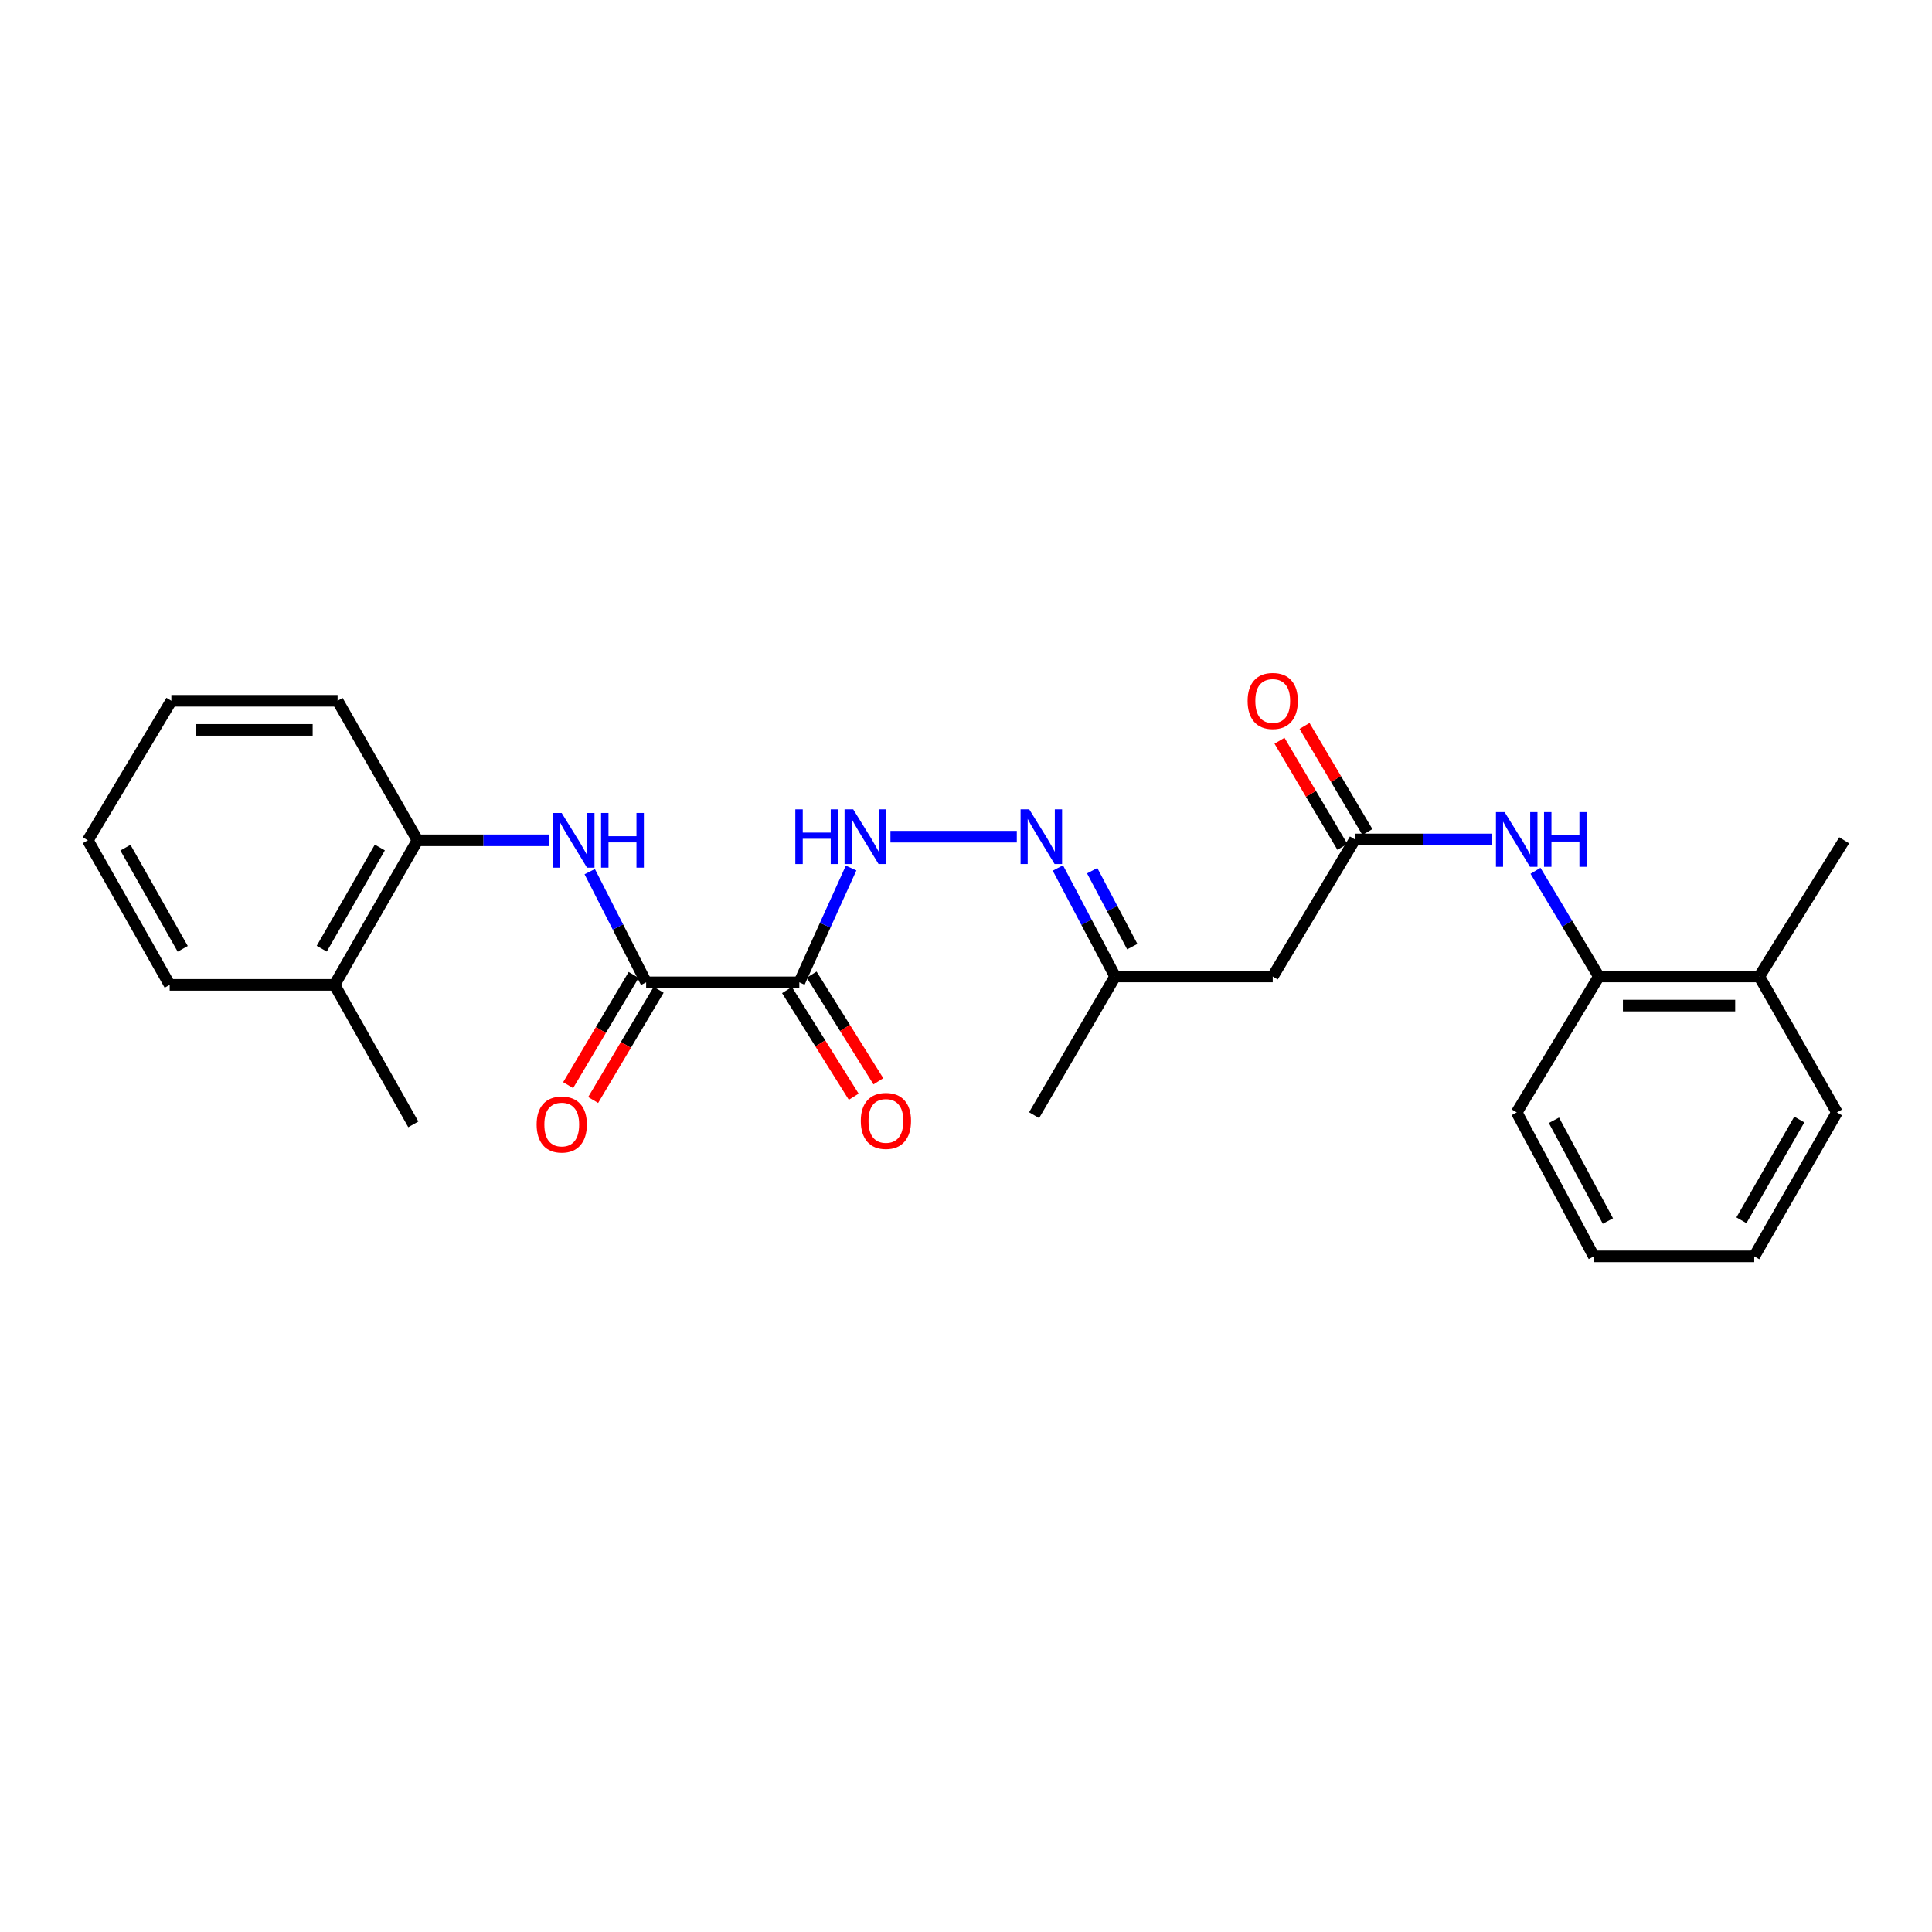 <?xml version='1.0' encoding='iso-8859-1'?>
<svg version='1.1' baseProfile='full'
              xmlns='http://www.w3.org/2000/svg'
                      xmlns:rdkit='http://www.rdkit.org/xml'
                      xmlns:xlink='http://www.w3.org/1999/xlink'
                  xml:space='preserve'
width='1000px' height='1000px' viewBox='0 0 1000 1000'>
<!-- END OF HEADER -->
<rect style='opacity:1.0;fill:#FFFFFF;stroke:none' width='1000' height='1000' x='0' y='0'> </rect>
<path class='bond-0' d='M 413.724,508.458 L 334.442,508.458' style='fill:none;fill-rule:evenodd;stroke:#000000;stroke-width:6px;stroke-linecap:butt;stroke-linejoin:miter;stroke-opacity:1' />
<path class='bond-3' d='M 413.724,508.458 L 427.126,478.881' style='fill:none;fill-rule:evenodd;stroke:#000000;stroke-width:6px;stroke-linecap:butt;stroke-linejoin:miter;stroke-opacity:1' />
<path class='bond-3' d='M 427.126,478.881 L 440.528,449.303' style='fill:none;fill-rule:evenodd;stroke:#0000FF;stroke-width:6px;stroke-linecap:butt;stroke-linejoin:miter;stroke-opacity:1' />
<path class='bond-9' d='M 407.341,512.452 L 424.612,540.058' style='fill:none;fill-rule:evenodd;stroke:#000000;stroke-width:6px;stroke-linecap:butt;stroke-linejoin:miter;stroke-opacity:1' />
<path class='bond-9' d='M 424.612,540.058 L 441.884,567.663' style='fill:none;fill-rule:evenodd;stroke:#FF0000;stroke-width:6px;stroke-linecap:butt;stroke-linejoin:miter;stroke-opacity:1' />
<path class='bond-9' d='M 420.107,504.465 L 437.378,532.071' style='fill:none;fill-rule:evenodd;stroke:#000000;stroke-width:6px;stroke-linecap:butt;stroke-linejoin:miter;stroke-opacity:1' />
<path class='bond-9' d='M 437.378,532.071 L 454.649,559.677' style='fill:none;fill-rule:evenodd;stroke:#FF0000;stroke-width:6px;stroke-linecap:butt;stroke-linejoin:miter;stroke-opacity:1' />
<path class='bond-1' d='M 334.442,508.458 L 319.841,479.815' style='fill:none;fill-rule:evenodd;stroke:#000000;stroke-width:6px;stroke-linecap:butt;stroke-linejoin:miter;stroke-opacity:1' />
<path class='bond-1' d='M 319.841,479.815 L 305.24,451.171' style='fill:none;fill-rule:evenodd;stroke:#0000FF;stroke-width:6px;stroke-linecap:butt;stroke-linejoin:miter;stroke-opacity:1' />
<path class='bond-10' d='M 327.969,504.612 L 311.019,533.138' style='fill:none;fill-rule:evenodd;stroke:#000000;stroke-width:6px;stroke-linecap:butt;stroke-linejoin:miter;stroke-opacity:1' />
<path class='bond-10' d='M 311.019,533.138 L 294.07,561.665' style='fill:none;fill-rule:evenodd;stroke:#FF0000;stroke-width:6px;stroke-linecap:butt;stroke-linejoin:miter;stroke-opacity:1' />
<path class='bond-10' d='M 340.914,512.304 L 323.965,540.83' style='fill:none;fill-rule:evenodd;stroke:#000000;stroke-width:6px;stroke-linecap:butt;stroke-linejoin:miter;stroke-opacity:1' />
<path class='bond-10' d='M 323.965,540.83 L 307.015,569.357' style='fill:none;fill-rule:evenodd;stroke:#FF0000;stroke-width:6px;stroke-linecap:butt;stroke-linejoin:miter;stroke-opacity:1' />
<path class='bond-7' d='M 284.21,434.948 L 250.159,434.948' style='fill:none;fill-rule:evenodd;stroke:#0000FF;stroke-width:6px;stroke-linecap:butt;stroke-linejoin:miter;stroke-opacity:1' />
<path class='bond-7' d='M 250.159,434.948 L 216.108,434.948' style='fill:none;fill-rule:evenodd;stroke:#000000;stroke-width:6px;stroke-linecap:butt;stroke-linejoin:miter;stroke-opacity:1' />
<path class='bond-2' d='M 701.297,434.505 L 658.765,505.43' style='fill:none;fill-rule:evenodd;stroke:#000000;stroke-width:6px;stroke-linecap:butt;stroke-linejoin:miter;stroke-opacity:1' />
<path class='bond-4' d='M 701.297,434.505 L 736.755,434.505' style='fill:none;fill-rule:evenodd;stroke:#000000;stroke-width:6px;stroke-linecap:butt;stroke-linejoin:miter;stroke-opacity:1' />
<path class='bond-4' d='M 736.755,434.505 L 772.213,434.505' style='fill:none;fill-rule:evenodd;stroke:#0000FF;stroke-width:6px;stroke-linecap:butt;stroke-linejoin:miter;stroke-opacity:1' />
<path class='bond-12' d='M 707.774,430.667 L 691.5,403.201' style='fill:none;fill-rule:evenodd;stroke:#000000;stroke-width:6px;stroke-linecap:butt;stroke-linejoin:miter;stroke-opacity:1' />
<path class='bond-12' d='M 691.5,403.201 L 675.225,375.734' style='fill:none;fill-rule:evenodd;stroke:#FF0000;stroke-width:6px;stroke-linecap:butt;stroke-linejoin:miter;stroke-opacity:1' />
<path class='bond-12' d='M 694.82,438.343 L 678.545,410.877' style='fill:none;fill-rule:evenodd;stroke:#000000;stroke-width:6px;stroke-linecap:butt;stroke-linejoin:miter;stroke-opacity:1' />
<path class='bond-12' d='M 678.545,410.877 L 662.27,383.411' style='fill:none;fill-rule:evenodd;stroke:#FF0000;stroke-width:6px;stroke-linecap:butt;stroke-linejoin:miter;stroke-opacity:1' />
<path class='bond-6' d='M 460.899,433.074 L 526.3,433.074' style='fill:none;fill-rule:evenodd;stroke:#0000FF;stroke-width:6px;stroke-linecap:butt;stroke-linejoin:miter;stroke-opacity:1' />
<path class='bond-8' d='M 794.774,450.732 L 811.168,478.081' style='fill:none;fill-rule:evenodd;stroke:#0000FF;stroke-width:6px;stroke-linecap:butt;stroke-linejoin:miter;stroke-opacity:1' />
<path class='bond-8' d='M 811.168,478.081 L 827.562,505.43' style='fill:none;fill-rule:evenodd;stroke:#000000;stroke-width:6px;stroke-linecap:butt;stroke-linejoin:miter;stroke-opacity:1' />
<path class='bond-5' d='M 658.765,505.43 L 577.191,505.43' style='fill:none;fill-rule:evenodd;stroke:#000000;stroke-width:6px;stroke-linecap:butt;stroke-linejoin:miter;stroke-opacity:1' />
<path class='bond-11' d='M 547.548,449.28 L 562.369,477.355' style='fill:none;fill-rule:evenodd;stroke:#0000FF;stroke-width:6px;stroke-linecap:butt;stroke-linejoin:miter;stroke-opacity:1' />
<path class='bond-11' d='M 562.369,477.355 L 577.191,505.43' style='fill:none;fill-rule:evenodd;stroke:#000000;stroke-width:6px;stroke-linecap:butt;stroke-linejoin:miter;stroke-opacity:1' />
<path class='bond-11' d='M 565.311,450.672 L 575.686,470.325' style='fill:none;fill-rule:evenodd;stroke:#0000FF;stroke-width:6px;stroke-linecap:butt;stroke-linejoin:miter;stroke-opacity:1' />
<path class='bond-11' d='M 575.686,470.325 L 586.061,489.977' style='fill:none;fill-rule:evenodd;stroke:#000000;stroke-width:6px;stroke-linecap:butt;stroke-linejoin:miter;stroke-opacity:1' />
<path class='bond-13' d='M 216.108,434.948 L 173.15,509.763' style='fill:none;fill-rule:evenodd;stroke:#000000;stroke-width:6px;stroke-linecap:butt;stroke-linejoin:miter;stroke-opacity:1' />
<path class='bond-13' d='M 196.605,438.672 L 166.535,491.043' style='fill:none;fill-rule:evenodd;stroke:#000000;stroke-width:6px;stroke-linecap:butt;stroke-linejoin:miter;stroke-opacity:1' />
<path class='bond-15' d='M 216.108,434.948 L 174.739,362.727' style='fill:none;fill-rule:evenodd;stroke:#000000;stroke-width:6px;stroke-linecap:butt;stroke-linejoin:miter;stroke-opacity:1' />
<path class='bond-14' d='M 827.562,505.43 L 910.583,505.43' style='fill:none;fill-rule:evenodd;stroke:#000000;stroke-width:6px;stroke-linecap:butt;stroke-linejoin:miter;stroke-opacity:1' />
<path class='bond-14' d='M 840.015,520.488 L 898.13,520.488' style='fill:none;fill-rule:evenodd;stroke:#000000;stroke-width:6px;stroke-linecap:butt;stroke-linejoin:miter;stroke-opacity:1' />
<path class='bond-16' d='M 827.562,505.43 L 785.047,575.786' style='fill:none;fill-rule:evenodd;stroke:#000000;stroke-width:6px;stroke-linecap:butt;stroke-linejoin:miter;stroke-opacity:1' />
<path class='bond-21' d='M 577.191,505.43 L 535.245,577.208' style='fill:none;fill-rule:evenodd;stroke:#000000;stroke-width:6px;stroke-linecap:butt;stroke-linejoin:miter;stroke-opacity:1' />
<path class='bond-17' d='M 173.15,509.763 L 213.933,581.968' style='fill:none;fill-rule:evenodd;stroke:#000000;stroke-width:6px;stroke-linecap:butt;stroke-linejoin:miter;stroke-opacity:1' />
<path class='bond-19' d='M 173.15,509.763 L 87.827,509.763' style='fill:none;fill-rule:evenodd;stroke:#000000;stroke-width:6px;stroke-linecap:butt;stroke-linejoin:miter;stroke-opacity:1' />
<path class='bond-18' d='M 910.583,505.43 L 954.545,434.948' style='fill:none;fill-rule:evenodd;stroke:#000000;stroke-width:6px;stroke-linecap:butt;stroke-linejoin:miter;stroke-opacity:1' />
<path class='bond-20' d='M 910.583,505.43 L 950.798,575.786' style='fill:none;fill-rule:evenodd;stroke:#000000;stroke-width:6px;stroke-linecap:butt;stroke-linejoin:miter;stroke-opacity:1' />
<path class='bond-22' d='M 174.739,362.727 L 88.689,362.727' style='fill:none;fill-rule:evenodd;stroke:#000000;stroke-width:6px;stroke-linecap:butt;stroke-linejoin:miter;stroke-opacity:1' />
<path class='bond-22' d='M 161.832,377.785 L 101.596,377.785' style='fill:none;fill-rule:evenodd;stroke:#000000;stroke-width:6px;stroke-linecap:butt;stroke-linejoin:miter;stroke-opacity:1' />
<path class='bond-23' d='M 785.047,575.786 L 824.96,650.291' style='fill:none;fill-rule:evenodd;stroke:#000000;stroke-width:6px;stroke-linecap:butt;stroke-linejoin:miter;stroke-opacity:1' />
<path class='bond-23' d='M 804.307,579.851 L 832.247,632.005' style='fill:none;fill-rule:evenodd;stroke:#000000;stroke-width:6px;stroke-linecap:butt;stroke-linejoin:miter;stroke-opacity:1' />
<path class='bond-26' d='M 87.827,509.763 L 45.455,434.948' style='fill:none;fill-rule:evenodd;stroke:#000000;stroke-width:6px;stroke-linecap:butt;stroke-linejoin:miter;stroke-opacity:1' />
<path class='bond-26' d='M 94.574,491.12 L 64.913,438.75' style='fill:none;fill-rule:evenodd;stroke:#000000;stroke-width:6px;stroke-linecap:butt;stroke-linejoin:miter;stroke-opacity:1' />
<path class='bond-27' d='M 950.798,575.786 L 907.99,650.291' style='fill:none;fill-rule:evenodd;stroke:#000000;stroke-width:6px;stroke-linecap:butt;stroke-linejoin:miter;stroke-opacity:1' />
<path class='bond-27' d='M 931.32,579.46 L 901.354,631.614' style='fill:none;fill-rule:evenodd;stroke:#000000;stroke-width:6px;stroke-linecap:butt;stroke-linejoin:miter;stroke-opacity:1' />
<path class='bond-24' d='M 88.689,362.727 L 45.455,434.948' style='fill:none;fill-rule:evenodd;stroke:#000000;stroke-width:6px;stroke-linecap:butt;stroke-linejoin:miter;stroke-opacity:1' />
<path class='bond-25' d='M 824.96,650.291 L 907.99,650.291' style='fill:none;fill-rule:evenodd;stroke:#000000;stroke-width:6px;stroke-linecap:butt;stroke-linejoin:miter;stroke-opacity:1' />
<path  class='atom-2' d='M 290.711 420.788
L 299.991 435.788
Q 300.911 437.268, 302.391 439.948
Q 303.871 442.628, 303.951 442.788
L 303.951 420.788
L 307.711 420.788
L 307.711 449.108
L 303.831 449.108
L 293.871 432.708
Q 292.711 430.788, 291.471 428.588
Q 290.271 426.388, 289.911 425.708
L 289.911 449.108
L 286.231 449.108
L 286.231 420.788
L 290.711 420.788
' fill='#0000FF'/>
<path  class='atom-2' d='M 311.111 420.788
L 314.951 420.788
L 314.951 432.828
L 329.431 432.828
L 329.431 420.788
L 333.271 420.788
L 333.271 449.108
L 329.431 449.108
L 329.431 436.028
L 314.951 436.028
L 314.951 449.108
L 311.111 449.108
L 311.111 420.788
' fill='#0000FF'/>
<path  class='atom-4' d='M 411.661 418.914
L 415.501 418.914
L 415.501 430.954
L 429.981 430.954
L 429.981 418.914
L 433.821 418.914
L 433.821 447.234
L 429.981 447.234
L 429.981 434.154
L 415.501 434.154
L 415.501 447.234
L 411.661 447.234
L 411.661 418.914
' fill='#0000FF'/>
<path  class='atom-4' d='M 441.621 418.914
L 450.901 433.914
Q 451.821 435.394, 453.301 438.074
Q 454.781 440.754, 454.861 440.914
L 454.861 418.914
L 458.621 418.914
L 458.621 447.234
L 454.741 447.234
L 444.781 430.834
Q 443.621 428.914, 442.381 426.714
Q 441.181 424.514, 440.821 423.834
L 440.821 447.234
L 437.141 447.234
L 437.141 418.914
L 441.621 418.914
' fill='#0000FF'/>
<path  class='atom-5' d='M 778.787 420.345
L 788.067 435.345
Q 788.987 436.825, 790.467 439.505
Q 791.947 442.185, 792.027 442.345
L 792.027 420.345
L 795.787 420.345
L 795.787 448.665
L 791.907 448.665
L 781.947 432.265
Q 780.787 430.345, 779.547 428.145
Q 778.347 425.945, 777.987 425.265
L 777.987 448.665
L 774.307 448.665
L 774.307 420.345
L 778.787 420.345
' fill='#0000FF'/>
<path  class='atom-5' d='M 799.187 420.345
L 803.027 420.345
L 803.027 432.385
L 817.507 432.385
L 817.507 420.345
L 821.347 420.345
L 821.347 448.665
L 817.507 448.665
L 817.507 435.585
L 803.027 435.585
L 803.027 448.665
L 799.187 448.665
L 799.187 420.345
' fill='#0000FF'/>
<path  class='atom-7' d='M 532.733 418.914
L 542.013 433.914
Q 542.933 435.394, 544.413 438.074
Q 545.893 440.754, 545.973 440.914
L 545.973 418.914
L 549.733 418.914
L 549.733 447.234
L 545.853 447.234
L 535.893 430.834
Q 534.733 428.914, 533.493 426.714
Q 532.293 424.514, 531.933 423.834
L 531.933 447.234
L 528.253 447.234
L 528.253 418.914
L 532.733 418.914
' fill='#0000FF'/>
<path  class='atom-10' d='M 445.548 580.183
Q 445.548 573.383, 448.908 569.583
Q 452.268 565.783, 458.548 565.783
Q 464.828 565.783, 468.188 569.583
Q 471.548 573.383, 471.548 580.183
Q 471.548 587.063, 468.148 590.983
Q 464.748 594.863, 458.548 594.863
Q 452.308 594.863, 448.908 590.983
Q 445.548 587.103, 445.548 580.183
M 458.548 591.663
Q 462.868 591.663, 465.188 588.783
Q 467.548 585.863, 467.548 580.183
Q 467.548 574.623, 465.188 571.823
Q 462.868 568.983, 458.548 568.983
Q 454.228 568.983, 451.868 571.783
Q 449.548 574.583, 449.548 580.183
Q 449.548 585.903, 451.868 588.783
Q 454.228 591.663, 458.548 591.663
' fill='#FF0000'/>
<path  class='atom-11' d='M 277.764 582.048
Q 277.764 575.248, 281.124 571.448
Q 284.484 567.648, 290.764 567.648
Q 297.044 567.648, 300.404 571.448
Q 303.764 575.248, 303.764 582.048
Q 303.764 588.928, 300.364 592.848
Q 296.964 596.728, 290.764 596.728
Q 284.524 596.728, 281.124 592.848
Q 277.764 588.968, 277.764 582.048
M 290.764 593.528
Q 295.084 593.528, 297.404 590.648
Q 299.764 587.728, 299.764 582.048
Q 299.764 576.488, 297.404 573.688
Q 295.084 570.848, 290.764 570.848
Q 286.444 570.848, 284.084 573.648
Q 281.764 576.448, 281.764 582.048
Q 281.764 587.768, 284.084 590.648
Q 286.444 593.528, 290.764 593.528
' fill='#FF0000'/>
<path  class='atom-13' d='M 645.765 362.807
Q 645.765 356.007, 649.125 352.207
Q 652.485 348.407, 658.765 348.407
Q 665.045 348.407, 668.405 352.207
Q 671.765 356.007, 671.765 362.807
Q 671.765 369.687, 668.365 373.607
Q 664.965 377.487, 658.765 377.487
Q 652.525 377.487, 649.125 373.607
Q 645.765 369.727, 645.765 362.807
M 658.765 374.287
Q 663.085 374.287, 665.405 371.407
Q 667.765 368.487, 667.765 362.807
Q 667.765 357.247, 665.405 354.447
Q 663.085 351.607, 658.765 351.607
Q 654.445 351.607, 652.085 354.407
Q 649.765 357.207, 649.765 362.807
Q 649.765 368.527, 652.085 371.407
Q 654.445 374.287, 658.765 374.287
' fill='#FF0000'/>
</svg>
